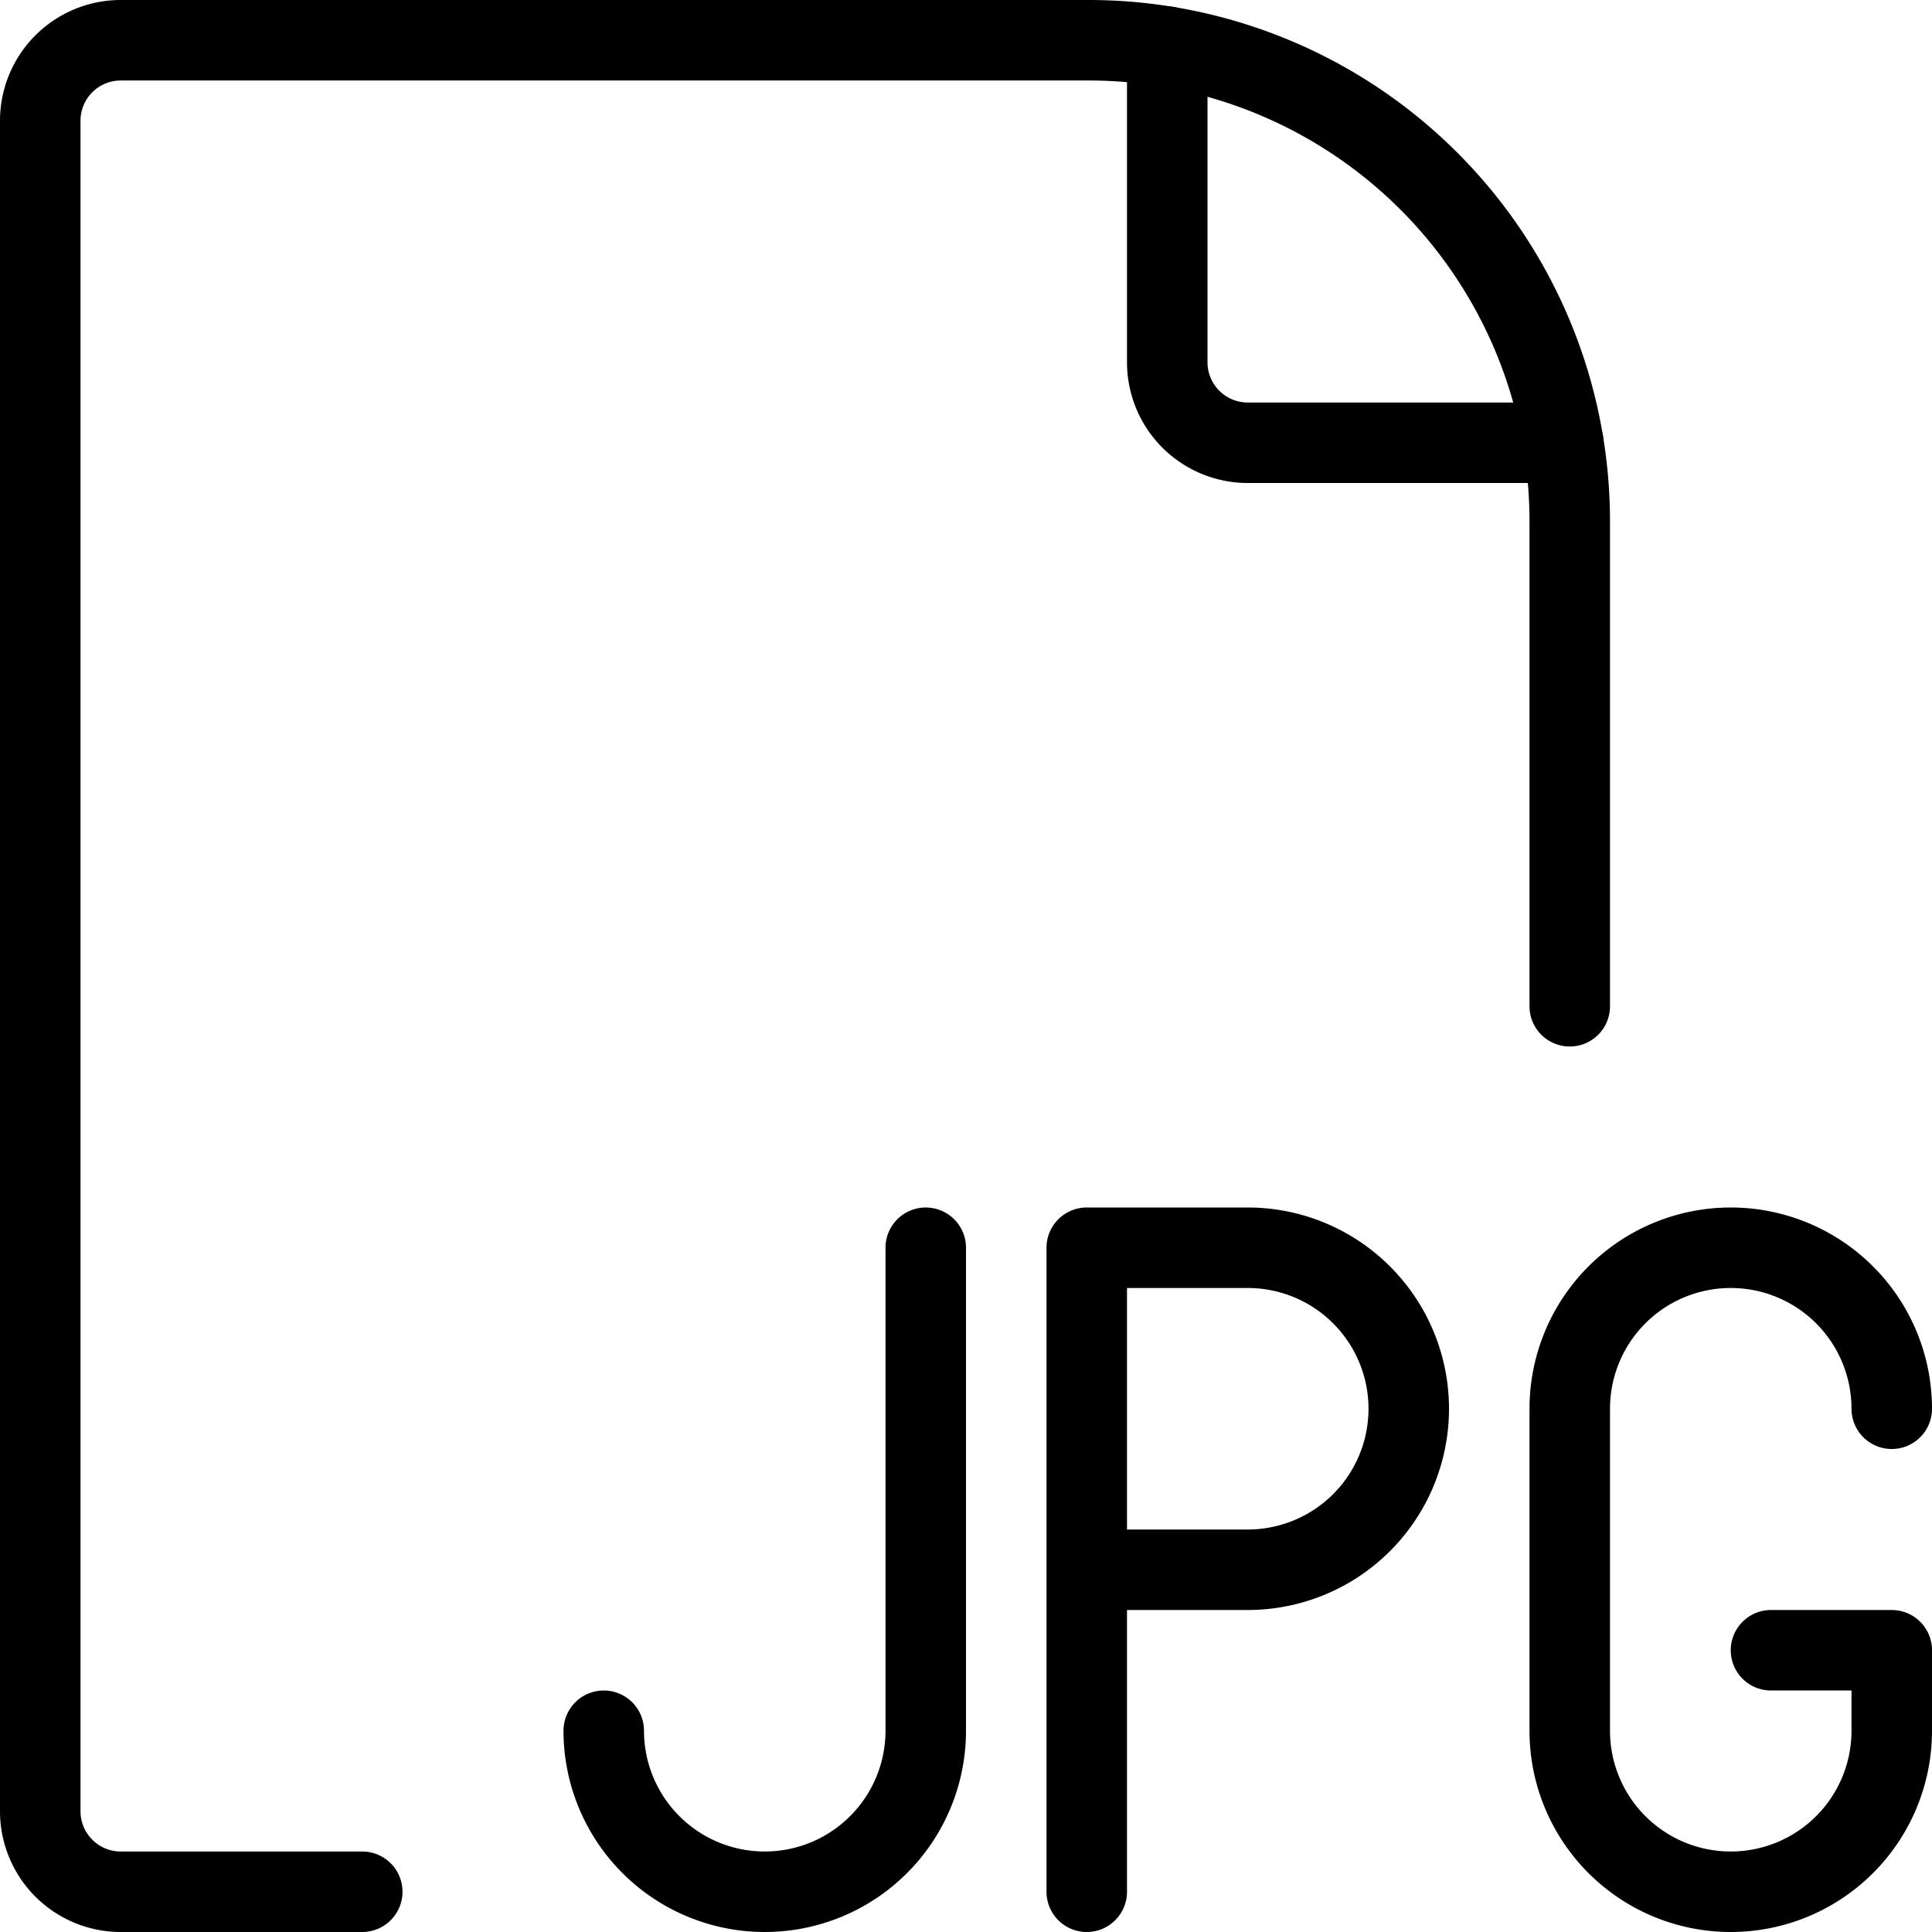 <svg xmlns="http://www.w3.org/2000/svg" viewBox="0 0 24 24" stroke="black"><path d="M19.5 12.5V6.475A5.975 5.975 0 0 0 13.525.5H1.5a1 1 0 0 0-1 1v21a1 1 0 0 0 1 1h3" fill="none" stroke-linecap="round" stroke-linejoin="round"/><path d="M14.5.58V4.5a1 1 0 0 0 1 1h3.92m-7.92 10v6a2 2 0 0 1-4 0m10-4a2 2 0 0 1-2 2h-2v-4h2a2 2 0 0 1 2 2Zm-4 6v-4m10-2a2 2 0 0 0-4 0v4a2 2 0 0 0 4 0v-1H22" fill="none" stroke-linecap="round" stroke-linejoin="round"/></svg>